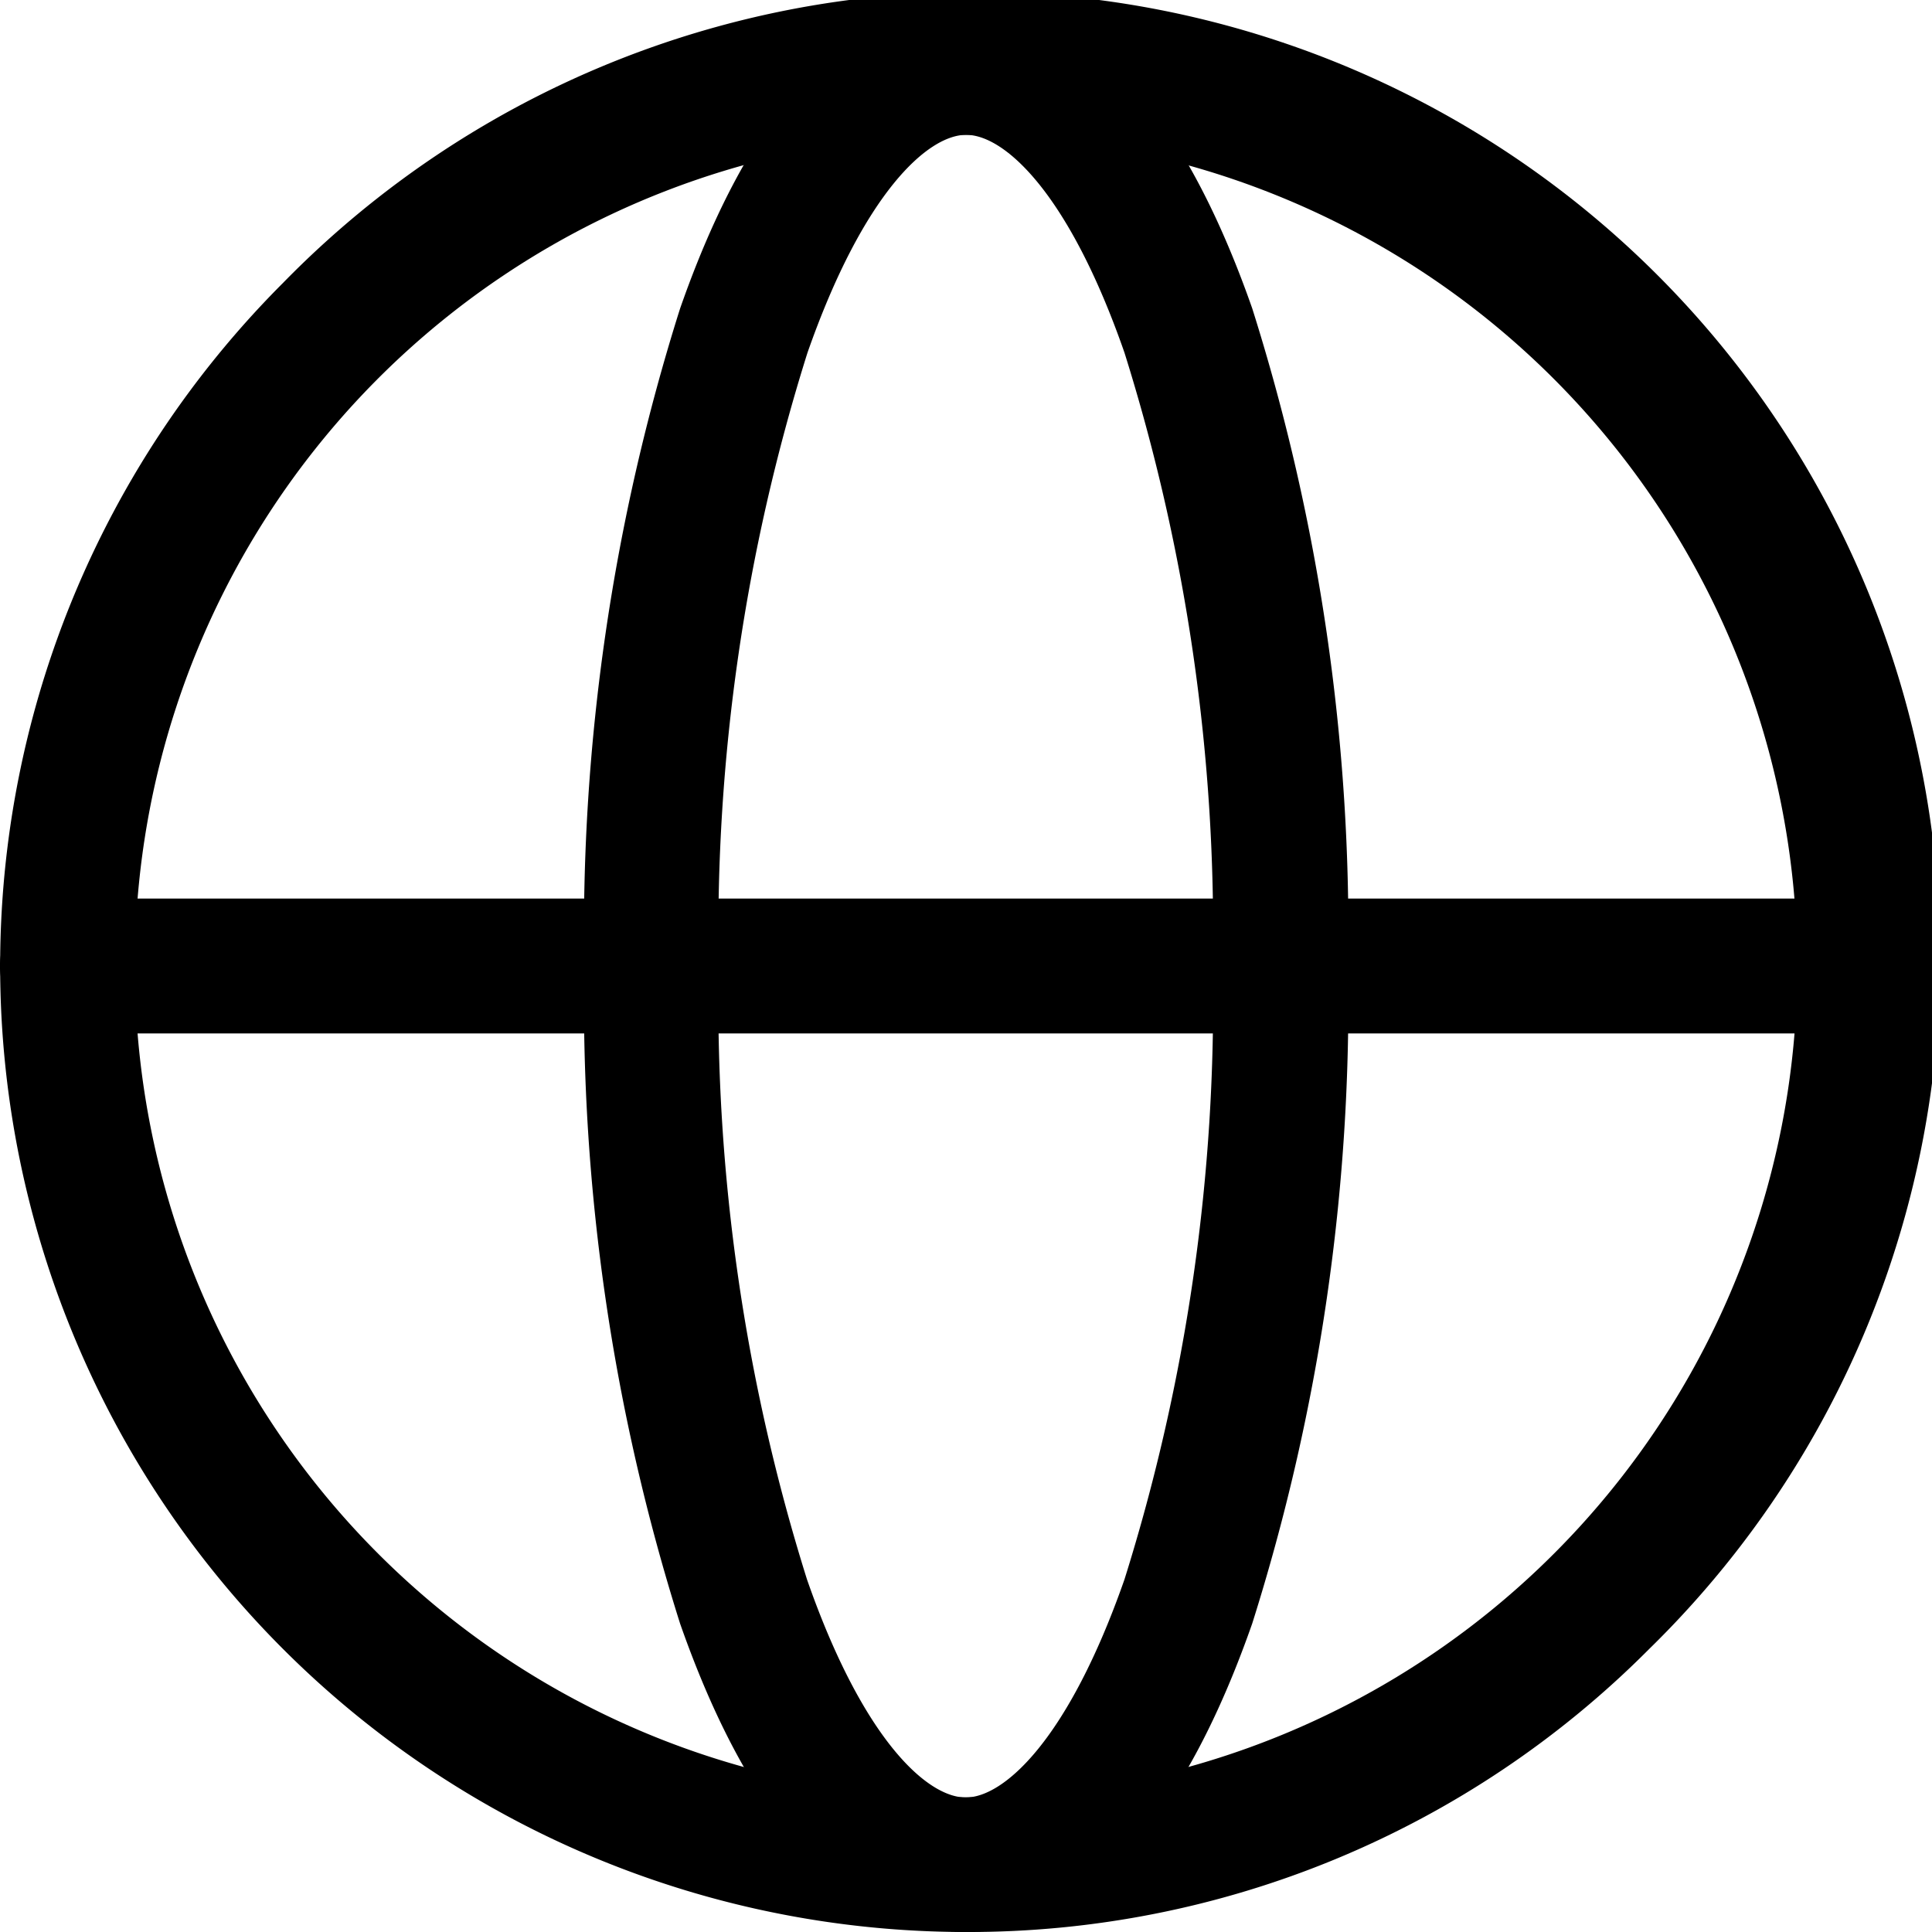<svg xmlns="http://www.w3.org/2000/svg" width="17.953" height="17.953" viewBox="0 0 17.953 17.953">
  <g id="globe-2-svgrepo-com" transform="translate(0 0)">
    <path id="Path_12" data-name="Path 12" d="M10.227,19.523A8.977,8.977,0,0,1,3.879,4.2,8.977,8.977,0,1,1,16.574,16.894,8.918,8.918,0,0,1,10.227,19.523Zm0-16.7a7.724,7.724,0,1,0,7.724,7.724A7.733,7.733,0,0,0,10.227,2.823Z" transform="translate(-1.25 -1.57)"/>
    <path id="Path_13" data-name="Path 13" d="M18.577,12.823H1.876a.626.626,0,0,1,0-1.253h16.7a.626.626,0,1,1,0,1.253Z" transform="translate(-1.25 -3.22)"/>
    <path id="Path_14" data-name="Path 14" d="M11.3,19.523c-.755,0-1.829-.5-2.658-2.865a19.2,19.2,0,0,1-.891-6.111,19.2,19.2,0,0,1,.891-6.111C9.47,2.067,10.544,1.57,11.3,1.57s1.829.5,2.658,2.865a19.2,19.2,0,0,1,.891,6.111,19.2,19.2,0,0,1-.891,6.111C13.128,19.026,12.054,19.523,11.3,19.523Zm0-16.7c-.353,0-.952.531-1.475,2.026A17.935,17.935,0,0,0,9,10.547a17.935,17.935,0,0,0,.821,5.7c.523,1.5,1.122,2.026,1.475,2.026s.952-.531,1.475-2.026a17.935,17.935,0,0,0,.821-5.7,17.935,17.935,0,0,0-.821-5.7C12.251,3.353,11.652,2.823,11.3,2.823Z" transform="translate(-2.322 -1.57)"/>
  </g>
</svg>
